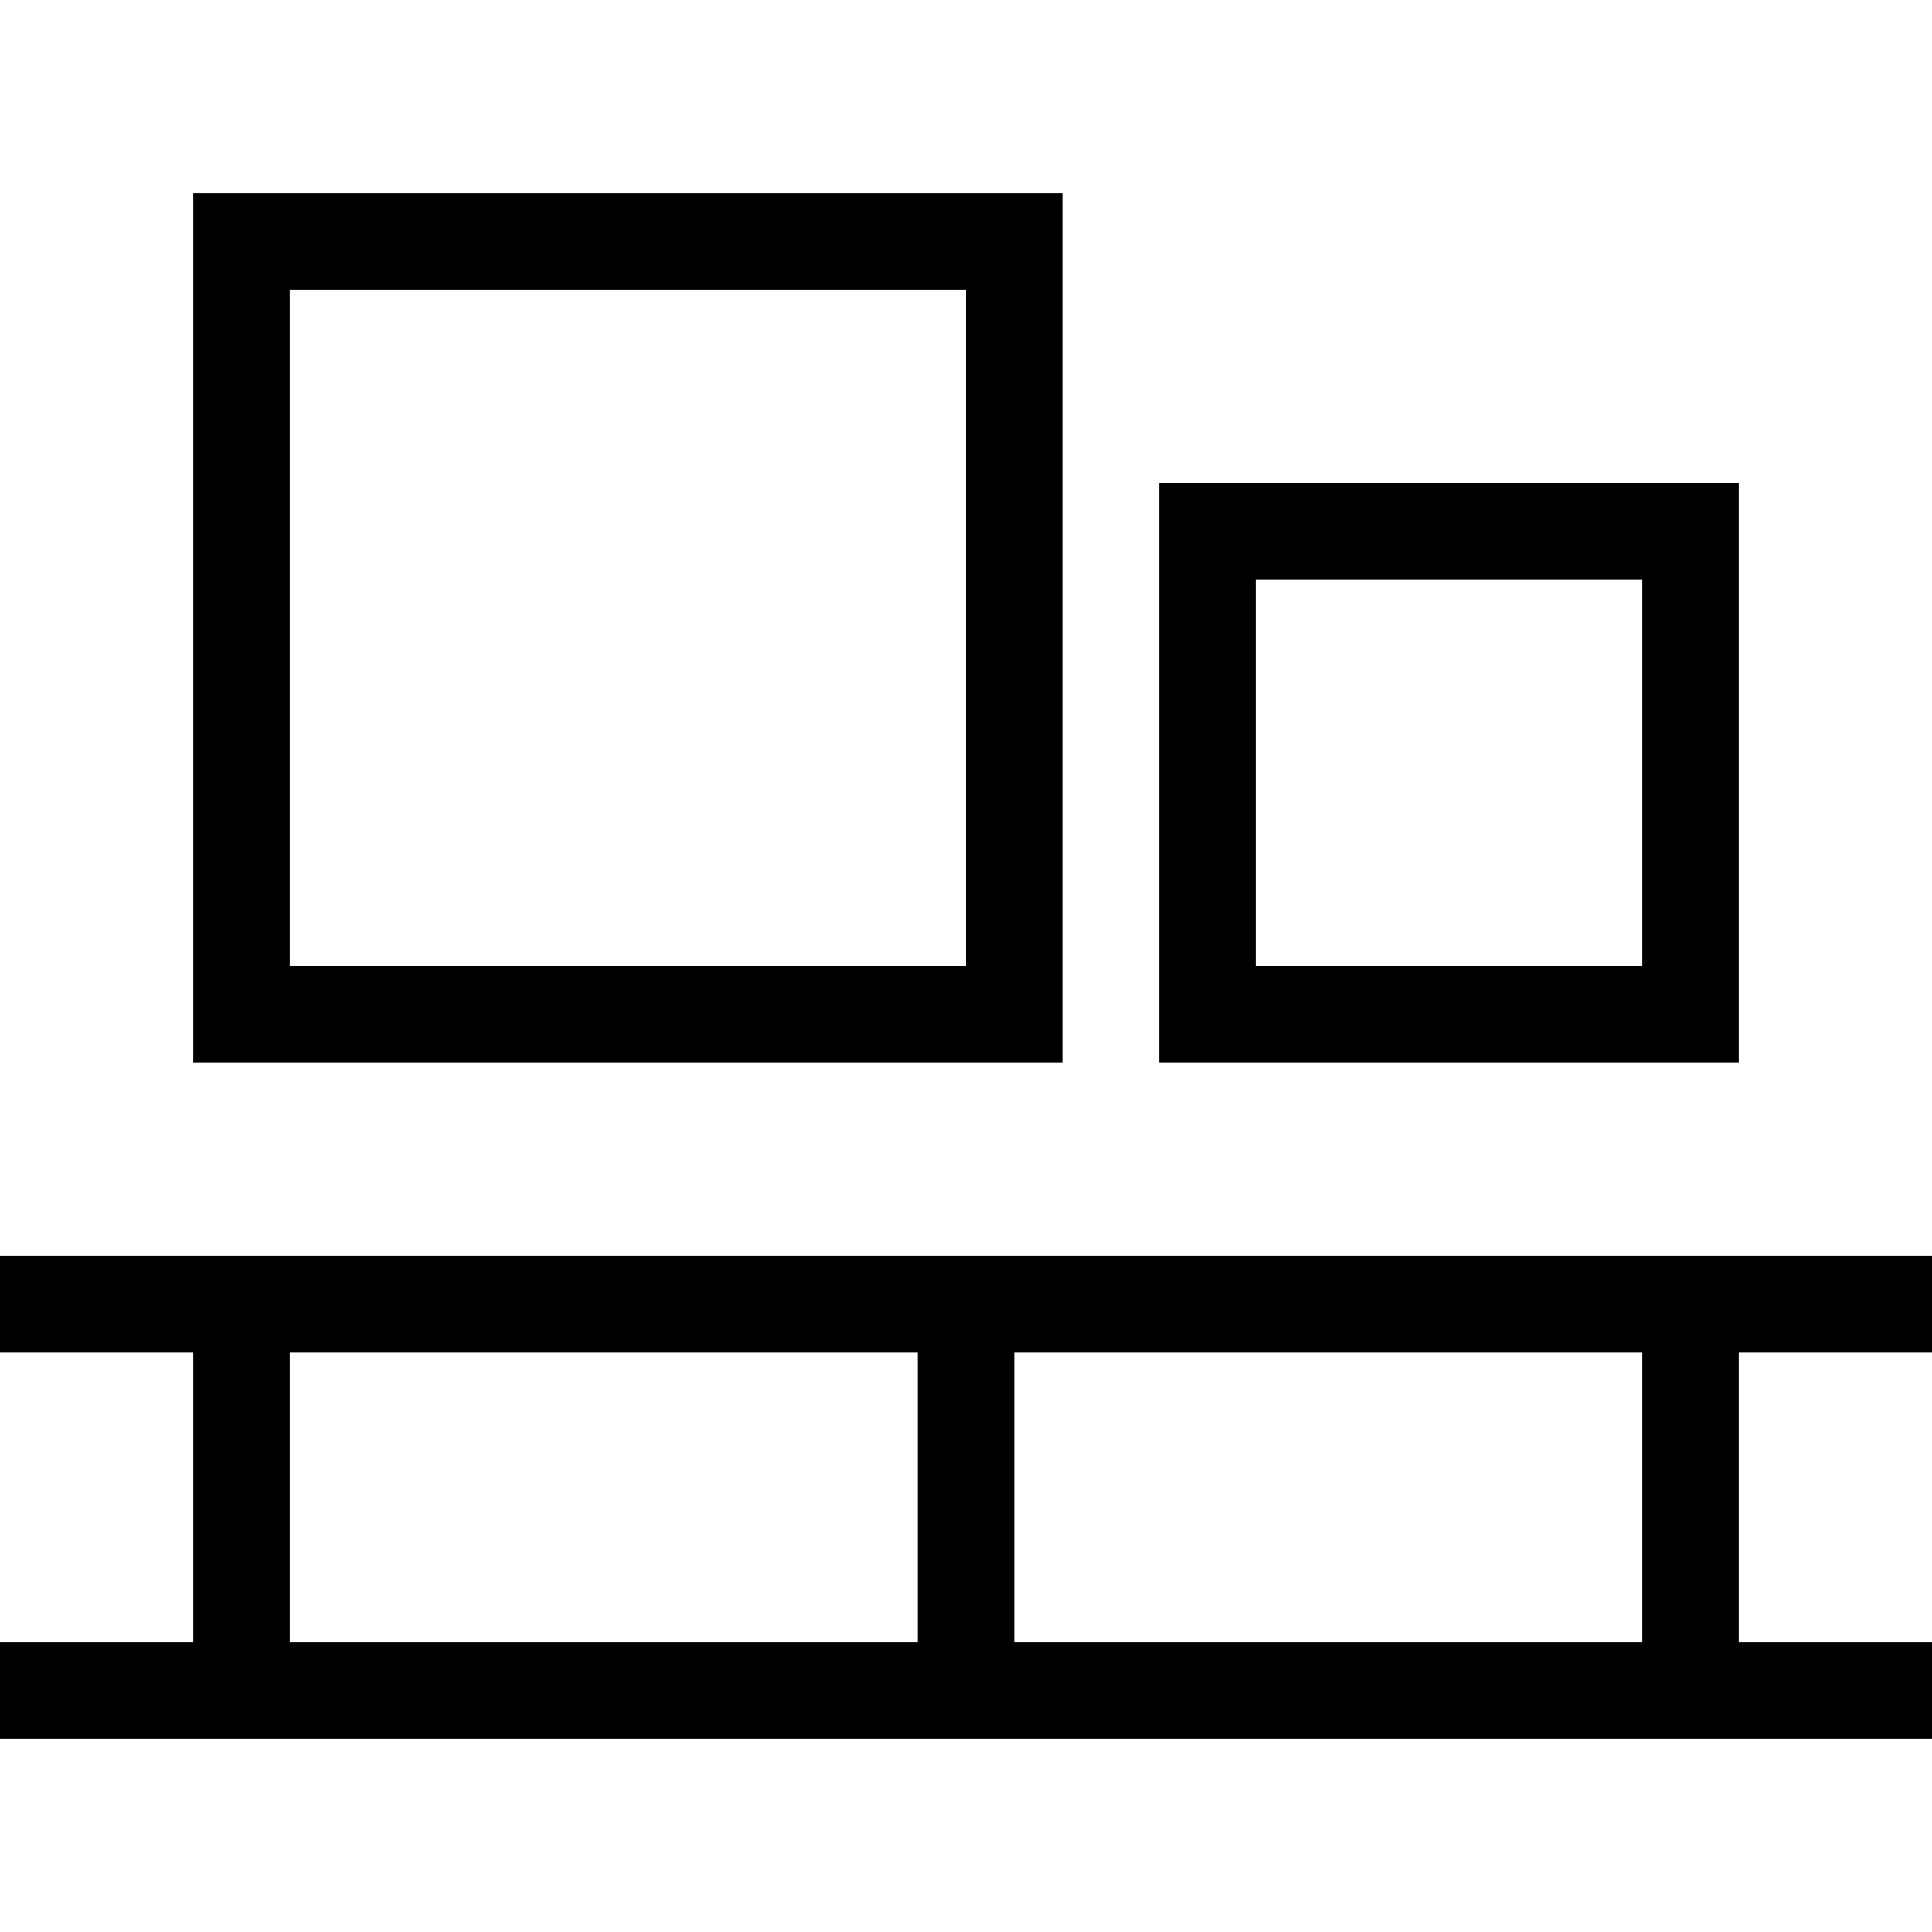 <svg xmlns="http://www.w3.org/2000/svg" viewBox="0 0 512 512">
  <path d="M 256 76.8 L 76.8 76.8 L 256 76.8 L 76.8 76.8 L 76.8 256 L 76.8 256 L 256 256 L 256 256 L 256 76.8 L 256 76.8 Z M 76.8 51.2 L 256 51.2 L 76.8 51.2 L 281.6 51.2 L 281.6 76.8 L 281.6 76.8 L 281.6 256 L 281.6 256 L 281.6 281.6 L 281.6 281.6 L 256 281.6 L 51.2 281.6 L 51.2 256 L 51.2 256 L 51.2 76.8 L 51.2 76.8 L 51.2 51.2 L 51.2 51.2 L 76.8 51.2 L 76.8 51.2 Z M 435.2 153.6 L 332.8 153.6 L 435.2 153.6 L 332.8 153.6 L 332.8 256 L 332.8 256 L 435.2 256 L 435.2 256 L 435.2 153.6 L 435.2 153.6 Z M 332.8 128 L 435.2 128 L 332.8 128 L 460.8 128 L 460.8 153.6 L 460.8 153.6 L 460.8 256 L 460.8 256 L 460.8 281.6 L 460.8 281.6 L 435.2 281.6 L 307.2 281.6 L 307.2 256 L 307.2 256 L 307.2 153.6 L 307.2 153.6 L 307.2 128 L 307.2 128 L 332.8 128 L 332.8 128 Z M 0 332.8 L 12.8 332.8 L 0 332.8 L 512 332.8 L 512 358.4 L 512 358.4 L 499.2 358.4 L 460.8 358.4 L 460.8 435.2 L 460.8 435.2 L 499.2 435.2 L 512 435.2 L 512 460.8 L 512 460.8 L 499.2 460.8 L 0 460.8 L 0 435.2 L 0 435.2 L 12.8 435.2 L 51.2 435.2 L 51.2 358.4 L 51.2 358.4 L 12.8 358.4 L 0 358.4 L 0 332.8 L 0 332.8 Z M 76.8 435.2 L 243.2 435.2 L 76.8 435.2 L 243.2 435.2 L 243.2 358.4 L 243.2 358.4 L 76.8 358.4 L 76.8 358.4 L 76.8 435.2 L 76.8 435.2 Z M 268.8 435.2 L 435.2 435.2 L 268.8 435.2 L 435.2 435.2 L 435.2 358.4 L 435.2 358.4 L 268.8 358.4 L 268.8 358.4 L 268.8 435.2 L 268.8 435.2 Z" />
</svg>